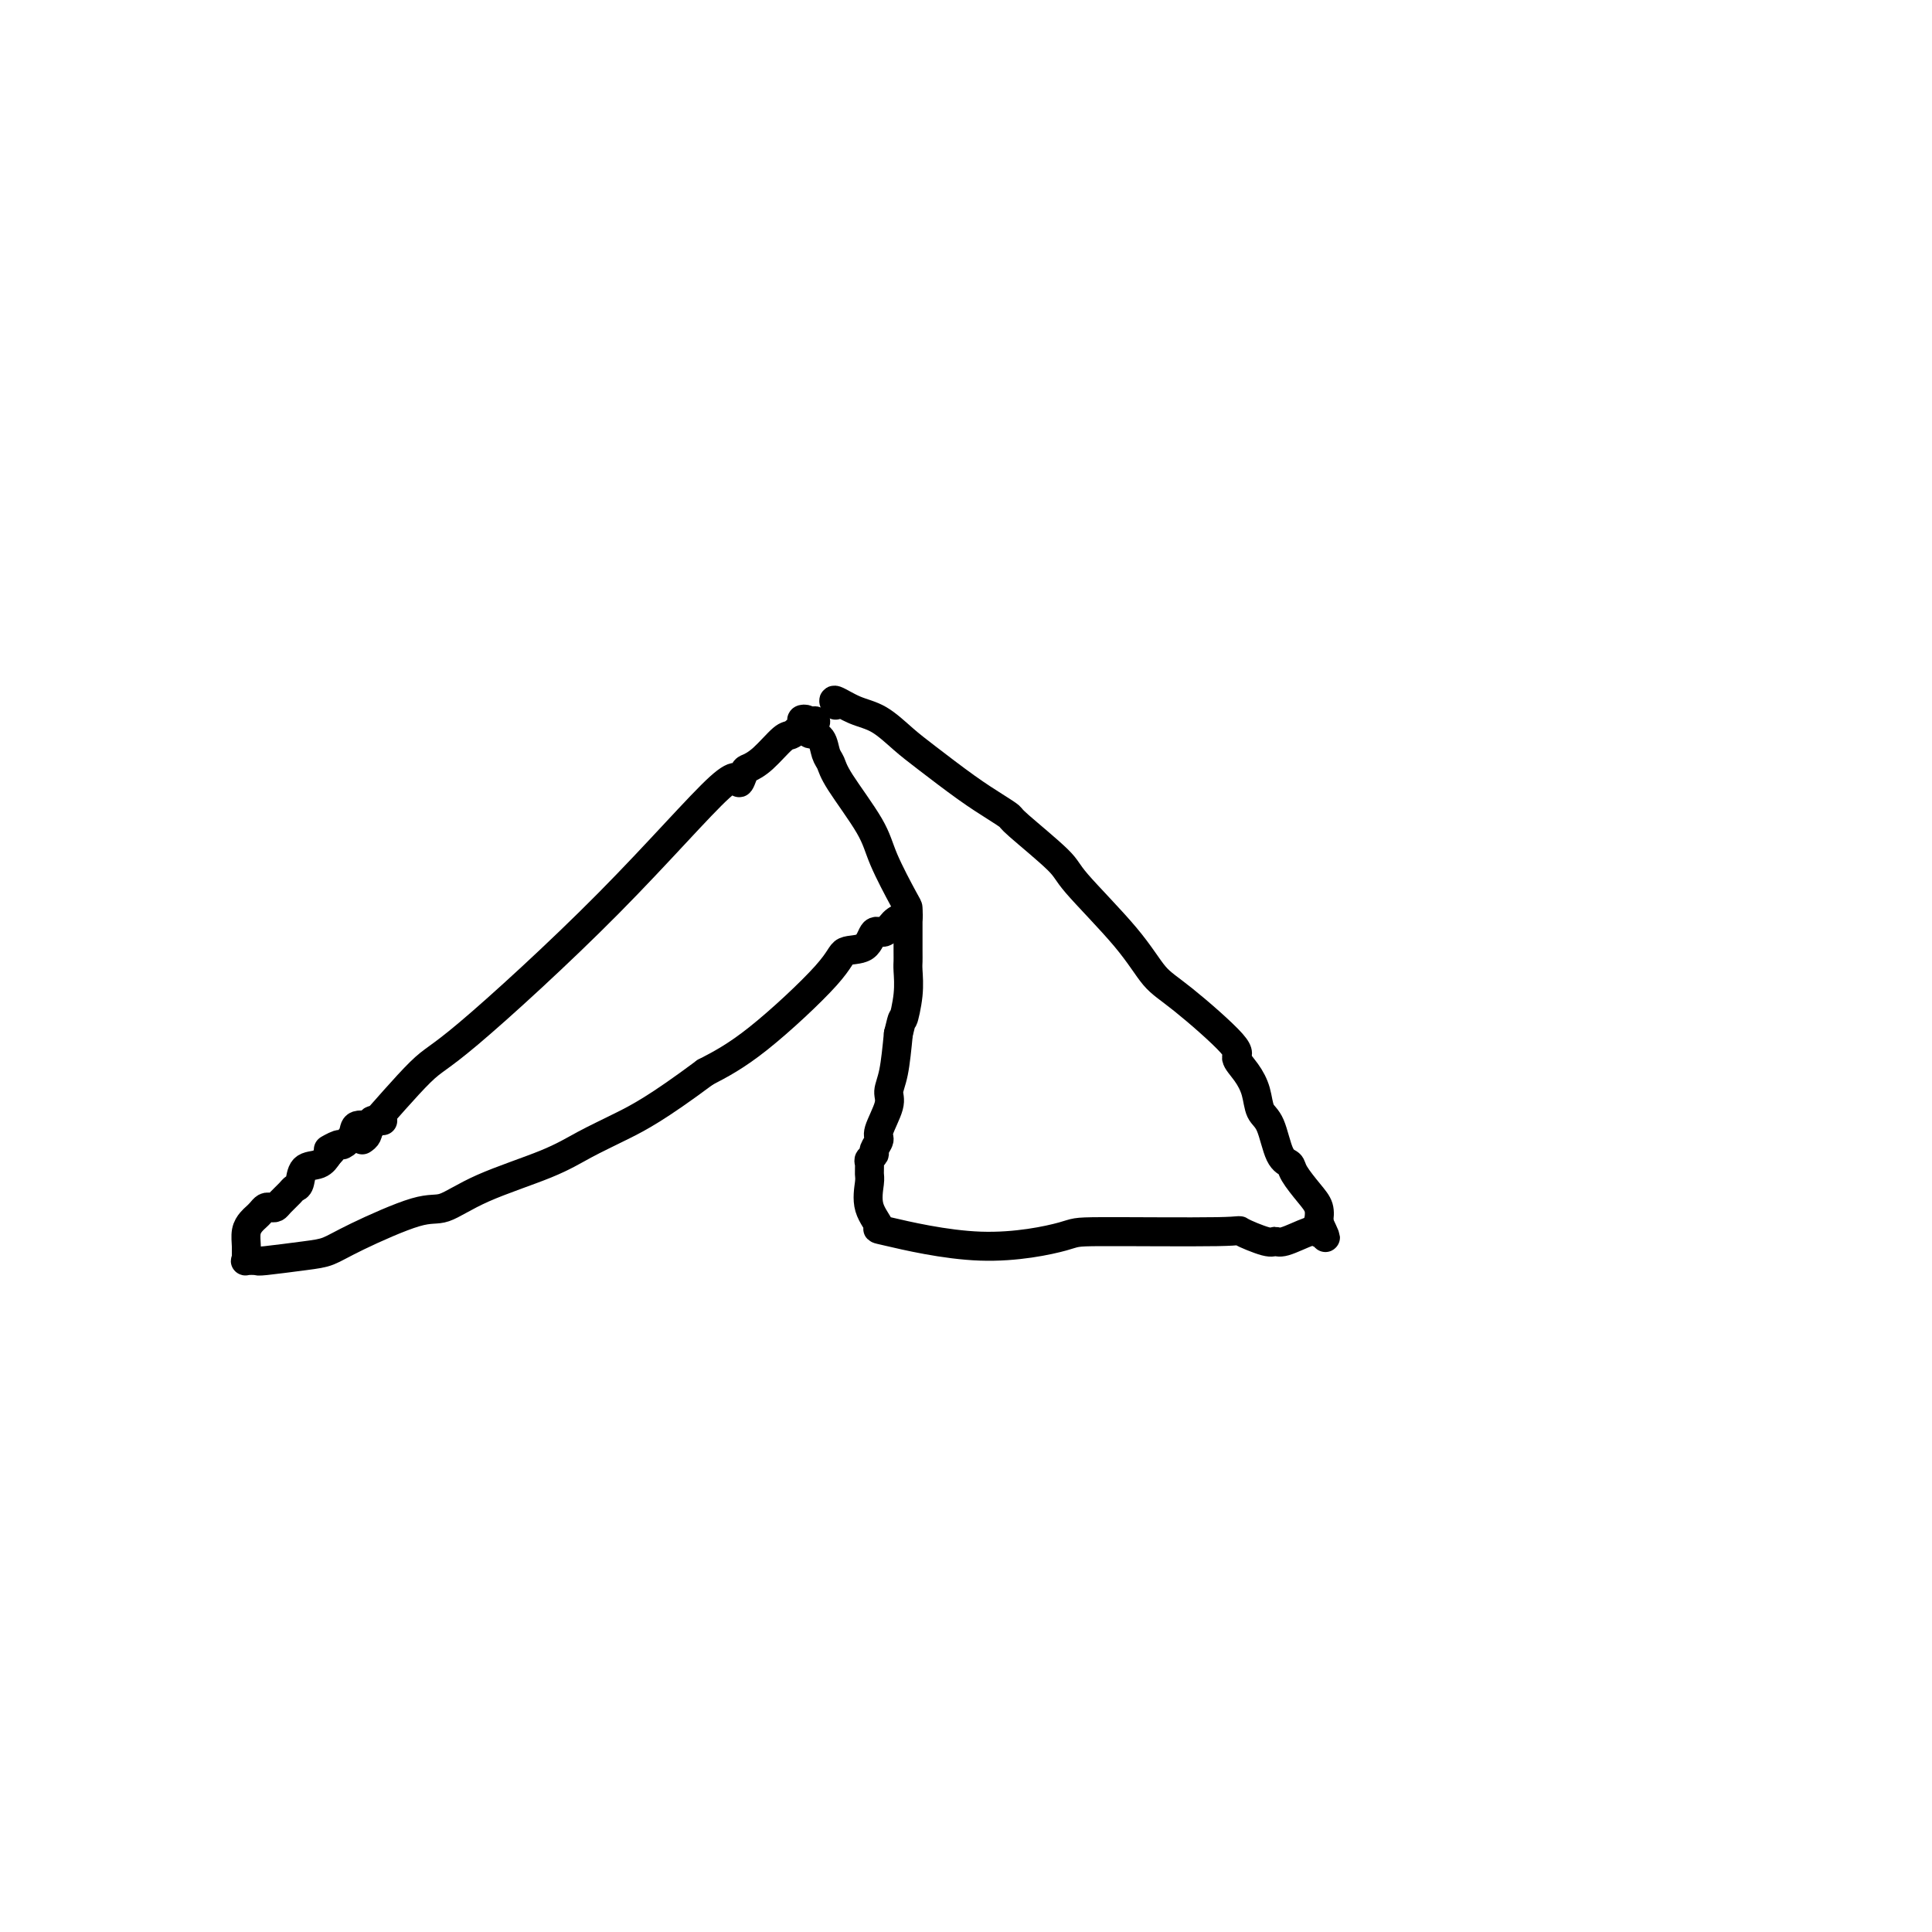 <svg viewBox='0 0 400 400' version='1.1' xmlns='http://www.w3.org/2000/svg' xmlns:xlink='http://www.w3.org/1999/xlink'><g fill='none' stroke='#000000' stroke-width='6' stroke-linecap='round' stroke-linejoin='round'><path d='M75,236c0.380,-0.256 0.760,-0.511 1,-1c0.240,-0.489 0.340,-1.210 0,-1c-0.340,0.210 -1.120,1.352 1,-1c2.120,-2.352 7.142,-8.197 10,-11c2.858,-2.803 3.554,-2.566 10,-8c6.446,-5.434 18.643,-16.541 29,-27c10.357,-10.459 18.874,-20.270 23,-24c4.126,-3.730 3.862,-1.378 4,-1c0.138,0.378 0.680,-1.217 1,-2c0.320,-0.783 0.419,-0.752 1,-1c0.581,-0.248 1.643,-0.774 3,-2c1.357,-1.226 3.008,-3.152 4,-4c0.992,-0.848 1.324,-0.617 2,-1c0.676,-0.383 1.697,-1.381 2,-2c0.303,-0.619 -0.111,-0.859 0,-1c0.111,-0.141 0.746,-0.183 1,0c0.254,0.183 0.127,0.592 0,1'/><path d='M167,150c3.040,-1.840 1.641,0.059 1,1c-0.641,0.941 -0.524,0.925 0,1c0.524,0.075 1.453,0.241 2,1c0.547,0.759 0.711,2.109 1,3c0.289,0.891 0.704,1.321 1,2c0.296,0.679 0.471,1.606 2,4c1.529,2.394 4.410,6.253 6,9c1.590,2.747 1.890,4.381 3,7c1.110,2.619 3.030,6.222 4,8c0.970,1.778 0.990,1.730 1,2c0.010,0.270 0.011,0.859 0,1c-0.011,0.141 -0.033,-0.164 0,0c0.033,0.164 0.122,0.797 0,1c-0.122,0.203 -0.453,-0.026 -1,0c-0.547,0.026 -1.310,0.306 -2,1c-0.690,0.694 -1.309,1.801 -2,2c-0.691,0.199 -1.455,-0.510 -2,0c-0.545,0.510 -0.873,2.239 -2,3c-1.127,0.761 -3.055,0.555 -4,1c-0.945,0.445 -0.908,1.543 -4,5c-3.092,3.457 -9.312,9.273 -14,13c-4.688,3.727 -7.844,5.363 -11,7'/><path d='M146,222c-9.944,7.402 -13.805,9.406 -17,11c-3.195,1.594 -5.726,2.777 -8,4c-2.274,1.223 -4.292,2.487 -8,4c-3.708,1.513 -9.107,3.274 -13,5c-3.893,1.726 -6.280,3.418 -8,4c-1.720,0.582 -2.773,0.055 -6,1c-3.227,0.945 -8.628,3.364 -12,5c-3.372,1.636 -4.715,2.491 -6,3c-1.285,0.509 -2.512,0.673 -5,1c-2.488,0.327 -6.236,0.817 -8,1c-1.764,0.183 -1.544,0.058 -2,0c-0.456,-0.058 -1.587,-0.049 -2,0c-0.413,0.049 -0.108,0.140 0,0c0.108,-0.140 0.018,-0.510 0,-1c-0.018,-0.490 0.037,-1.101 0,-2c-0.037,-0.899 -0.165,-2.087 0,-3c0.165,-0.913 0.621,-1.551 1,-2c0.379,-0.449 0.679,-0.708 1,-1c0.321,-0.292 0.662,-0.616 1,-1c0.338,-0.384 0.672,-0.827 1,-1c0.328,-0.173 0.651,-0.074 1,0c0.349,0.074 0.724,0.124 1,0c0.276,-0.124 0.453,-0.422 1,-1c0.547,-0.578 1.463,-1.435 2,-2c0.537,-0.565 0.697,-0.836 1,-1c0.303,-0.164 0.751,-0.219 1,-1c0.249,-0.781 0.298,-2.287 1,-3c0.702,-0.713 2.058,-0.632 3,-1c0.942,-0.368 1.471,-1.184 2,-2'/><path d='M68,239c2.207,-2.171 0.224,-1.097 0,-1c-0.224,0.097 1.311,-0.782 2,-1c0.689,-0.218 0.533,0.225 1,0c0.467,-0.225 1.558,-1.118 2,-2c0.442,-0.882 0.234,-1.753 1,-2c0.766,-0.247 2.504,0.130 3,0c0.496,-0.130 -0.251,-0.766 0,-1c0.251,-0.234 1.500,-0.067 2,0c0.500,0.067 0.250,0.033 0,0'/><path d='M173,146c-0.335,-0.615 -0.670,-1.230 0,-1c0.670,0.230 2.344,1.307 4,2c1.656,0.693 3.293,1.004 5,2c1.707,0.996 3.484,2.677 5,4c1.516,1.323 2.770,2.289 5,4c2.230,1.711 5.435,4.167 8,6c2.565,1.833 4.490,3.043 6,4c1.510,0.957 2.605,1.660 3,2c0.395,0.340 0.089,0.317 2,2c1.911,1.683 6.038,5.070 8,7c1.962,1.930 1.761,2.401 4,5c2.239,2.599 6.920,7.325 10,11c3.080,3.675 4.558,6.299 6,8c1.442,1.701 2.849,2.477 6,5c3.151,2.523 8.048,6.791 10,9c1.952,2.209 0.960,2.359 1,3c0.040,0.641 1.113,1.772 2,3c0.887,1.228 1.590,2.552 2,4c0.410,1.448 0.528,3.019 1,4c0.472,0.981 1.299,1.372 2,3c0.701,1.628 1.277,4.494 2,6c0.723,1.506 1.591,1.652 2,2c0.409,0.348 0.357,0.897 1,2c0.643,1.103 1.981,2.758 3,4c1.019,1.242 1.720,2.069 2,3c0.280,0.931 0.140,1.965 0,3'/><path d='M273,253c2.788,5.892 0.758,2.122 0,1c-0.758,-1.122 -0.245,0.403 0,1c0.245,0.597 0.221,0.267 0,0c-0.221,-0.267 -0.639,-0.471 -2,0c-1.361,0.471 -3.663,1.619 -5,2c-1.337,0.381 -1.708,-0.003 -2,0c-0.292,0.003 -0.504,0.394 -2,0c-1.496,-0.394 -4.274,-1.573 -5,-2c-0.726,-0.427 0.602,-0.101 -5,0c-5.602,0.101 -18.132,-0.023 -24,0c-5.868,0.023 -5.072,0.192 -8,1c-2.928,0.808 -9.579,2.256 -17,2c-7.421,-0.256 -15.610,-2.214 -19,-3c-3.390,-0.786 -1.980,-0.399 -2,-1c-0.020,-0.601 -1.471,-2.188 -2,-4c-0.529,-1.812 -0.138,-3.848 0,-5c0.138,-1.152 0.022,-1.421 0,-2c-0.022,-0.579 0.051,-1.468 0,-2c-0.051,-0.532 -0.226,-0.706 0,-1c0.226,-0.294 0.853,-0.708 1,-1c0.147,-0.292 -0.186,-0.462 0,-1c0.186,-0.538 0.890,-1.446 1,-2c0.110,-0.554 -0.374,-0.756 0,-2c0.374,-1.244 1.605,-3.529 2,-5c0.395,-1.471 -0.048,-2.127 0,-3c0.048,-0.873 0.585,-1.964 1,-4c0.415,-2.036 0.707,-5.018 1,-8'/><path d='M186,214c1.094,-4.627 0.829,-2.694 1,-3c0.171,-0.306 0.778,-2.852 1,-5c0.222,-2.148 0.060,-3.898 0,-5c-0.060,-1.102 -0.016,-1.557 0,-2c0.016,-0.443 0.004,-0.876 0,-2c-0.004,-1.124 -0.001,-2.941 0,-4c0.001,-1.059 0.000,-1.362 0,-2c-0.000,-0.638 -0.000,-1.611 0,-2c0.000,-0.389 0.000,-0.195 0,0'/></g>
</svg>